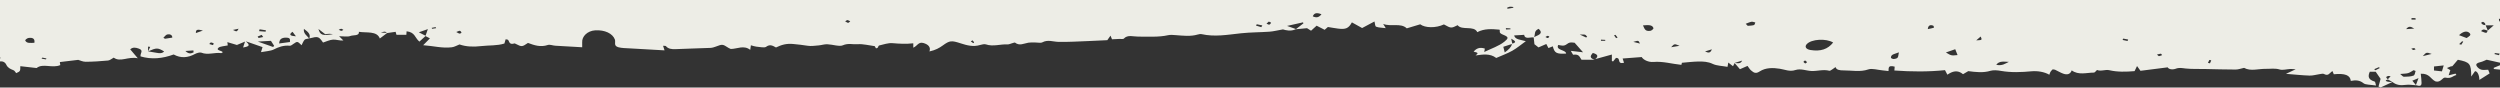 <?xml version="1.0" encoding="UTF-8"?> <svg xmlns="http://www.w3.org/2000/svg" xmlns:xlink="http://www.w3.org/1999/xlink" width="1400px" height="49px" viewBox="0 0 1400 49"><rect x="0" y="0" width="1400" height="49" fill="#333333" stroke="none"/> <!-- Generator: Sketch 57.1 (83088) - https://sketch.com --> <title>Fill 1</title> <desc>Created with Sketch.</desc> <g id="Page-1" stroke="none" stroke-width="1" fill="none" fill-rule="evenodd"> <g id="Index-Desktop" transform="translate(0, -2271)" fill="#EDEDE6"> <path d="M1405.683,2294.79 C1405.781,2294.997 1405.376,2295.315 1404.926,2295.985 C1404.324,2295.292 1403.892,2294.949 1403.758,2294.559 C1403.708,2294.414 1404.357,2294.158 1404.685,2293.953 C1405.036,2294.227 1405.533,2294.472 1405.683,2294.79 Z M1396.814,2289.748 L1399.399,2289.088 L1399.832,2289.974 C1398.991,2290.09 1398.153,2290.233 1397.306,2290.293 C1397.171,2290.302 1396.979,2289.94 1396.814,2289.748 Z M1391.975,2305.808 C1392.366,2304.84 1392.761,2303.876 1393.158,2302.913 C1394.05,2303.688 1394.955,2304.474 1396.491,2305.808 L1391.975,2305.808 Z M1390.528,2307.762 C1390.367,2307.828 1389.401,2307.321 1389.449,2307.215 C1389.624,2306.838 1389.994,2306.445 1390.45,2306.201 C1390.785,2306.023 1391.304,2306.005 1391.771,2305.942 C1391.771,2306.258 1391.824,2306.591 1391.655,2306.857 C1391.426,2307.214 1391.006,2307.568 1390.528,2307.762 Z M1389.433,2302.544 C1392.517,2301.279 1392.542,2301.273 1393.09,2302.833 C1391.807,2303.276 1390.463,2304.107 1389.433,2302.544 Z M1377.056,2300.309 C1378.683,2299.691 1379.893,2299.234 1381.305,2298.7 C1382.622,2299.638 1384.406,2300.366 1382.693,2301.729 C1381.293,2302.846 1379.201,2302.343 1377.056,2300.309 Z M1378.297,2294.953 C1378.668,2295.522 1379.042,2296.09 1379.415,2296.657 L1378.794,2296.905 C1378.24,2296.373 1377.688,2295.839 1377.135,2295.305 L1378.297,2294.953 Z M1363.034,2280.532 C1364.386,2280.379 1365.704,2280.232 1367.484,2280.033 C1367.733,2280.862 1368.027,2281.852 1368.481,2283.368 C1365.973,2283.095 1364.579,2282.944 1363.034,2282.775 L1363.034,2280.532 Z M1361.737,2289.798 C1358.768,2290.815 1358.768,2290.815 1356.771,2288.567 C1358.895,2289.094 1360.326,2289.448 1361.737,2289.798 Z M1352.905,2272.376 C1353.31,2273.447 1353.721,2274.526 1354.378,2276.259 C1352.621,2275.532 1351.818,2275.199 1350.904,2274.822 C1351.647,2273.911 1352.273,2273.143 1352.905,2272.376 Z M1353.881,2286.013 C1353.467,2286.192 1352.917,2286.377 1352.119,2286.637 C1352.706,2286.429 1353.292,2286.222 1353.881,2286.013 Z M1350.451,2309.872 C1350.445,2309.593 1350.435,2309.311 1350.426,2309.031 L1352.766,2309.031 C1352.724,2309.311 1352.732,2309.825 1352.636,2309.834 C1351.918,2309.904 1351.183,2309.872 1350.451,2309.872 Z M1351.983,2303.97 C1349.937,2305.33 1348.754,2305.425 1347.463,2303.689 C1348.666,2303.764 1349.87,2303.838 1351.983,2303.97 Z M1351.906,2293.065 C1351.516,2293.123 1351.034,2292.893 1350.302,2292.719 C1350.846,2292.374 1351.156,2292.021 1351.513,2291.996 C1351.901,2291.971 1352.333,2292.254 1352.746,2292.401 C1352.47,2292.635 1352.241,2293.015 1351.906,2293.065 Z M1351.558,2277.661 C1352.394,2277.973 1352.374,2279.352 1352.739,2280.249 C1352.367,2280.401 1351.993,2280.552 1351.621,2280.703 C1350.614,2280.143 1349.716,2279.419 1348.573,2279.067 C1347.483,2278.73 1346.137,2278.779 1344.1,2278.58 C1345.067,2277.815 1345.63,2277.004 1346.167,2277.012 C1347.997,2277.038 1350.03,2277.089 1351.558,2277.661 Z M1337.229,2274.228 C1337.973,2274.051 1338.849,2274.14 1339.687,2274.143 C1338.889,2274.587 1338.087,2275.03 1337.286,2275.475 C1335.582,2275.096 1335.71,2274.59 1337.229,2274.228 Z M1337.178,2275.607 C1337.697,2276.171 1338.218,2276.735 1338.743,2277.299 C1338.26,2277.349 1337.682,2277.544 1337.309,2277.429 C1335.454,2276.861 1336.632,2276.225 1337.178,2275.607 Z M1329.529,2281.253 C1329.778,2281.055 1330.025,2280.858 1330.274,2280.66 C1331.079,2281.076 1331.882,2281.492 1332.685,2281.909 C1332.524,2282.069 1332.363,2282.227 1332.202,2282.386 C1331.311,2282.009 1330.42,2281.631 1329.529,2281.253 Z M1236.443,2284.797 C1236.819,2284.711 1237.196,2284.625 1237.572,2284.539 C1237.82,2285.094 1238.065,2285.649 1238.314,2286.203 C1237.964,2286.284 1237.616,2286.364 1237.266,2286.443 C1236.992,2285.894 1236.718,2285.345 1236.443,2284.797 Z M1207.884,2289.428 C1208.453,2288.983 1208.821,2288.524 1209.045,2288.555 C1209.659,2288.64 1210.211,2288.93 1210.789,2289.14 C1210.537,2289.418 1210.266,2289.934 1210.036,2289.925 C1209.412,2289.906 1208.803,2289.661 1207.884,2289.428 Z M1188.642,2297.631 C1189.562,2297.433 1190.482,2297.233 1191.402,2297.036 C1191.529,2297.312 1191.657,2297.584 1191.787,2297.86 C1190.856,2298.036 1189.925,2298.214 1188.994,2298.391 C1188.878,2298.138 1188.759,2297.884 1188.642,2297.631 Z M1124.969,2285.358 C1122.485,2285.387 1119.632,2286.134 1117.896,2283.715 C1121.253,2282.965 1122.977,2284.425 1124.969,2285.358 Z M1106.685,2297.396 C1110.055,2297.55 1110.055,2297.55 1109.181,2299.549 C1108.418,2298.89 1107.84,2298.395 1106.685,2297.396 Z M1089.701,2290.621 C1092.709,2288.804 1092.709,2288.804 1096.233,2289.16 C1095.836,2290.16 1095.453,2291.122 1094.93,2292.438 C1092.964,2291.756 1091.604,2291.282 1089.701,2290.621 Z M1079.572,2303.705 C1080.703,2303.94 1081.864,2304.132 1082.936,2304.459 C1083.069,2304.5 1082.933,2305.508 1082.578,2305.641 C1080.834,2306.296 1079.761,2305.723 1079.572,2303.705 Z M1058.938,2287.65 C1058.981,2287.361 1060.025,2286.904 1060.559,2286.939 C1061.311,2286.987 1062.338,2287.304 1062.653,2287.716 C1063.109,2288.318 1063.036,2289.109 1063.377,2290.681 C1061.447,2289.963 1060.375,2289.734 1059.68,2289.249 C1059.151,2288.882 1058.864,2288.175 1058.938,2287.65 Z M1013.853,2291.996 C1019.547,2291.082 1023.573,2292.41 1026.562,2296.188 C1022.558,2298.598 1014.463,2298.121 1011.812,2295.32 C1010.435,2293.866 1011.334,2292.402 1013.853,2291.996 Z M1010.946,2284.426 C1011.369,2284.746 1012.011,2285.072 1011.936,2285.202 C1011.722,2285.567 1011.211,2285.849 1010.818,2286.163 C1010.516,2285.899 1009.967,2285.628 1009.977,2285.37 C1009.987,2285.087 1010.518,2284.814 1010.946,2284.426 Z M977.607,2306.685 C977.983,2306.298 978.36,2305.912 978.737,2305.525 C979.906,2305.649 981.166,2305.637 982.201,2305.959 C982.684,2306.11 982.73,2306.912 982.974,2307.418 C982.256,2307.566 981.438,2307.94 980.832,2307.817 C979.694,2307.59 978.674,2307.079 977.607,2306.685 Z M975.583,2286.069 C974.041,2285.578 972.752,2285.166 971.431,2284.768 C973.081,2284.551 974.836,2284.159 975.583,2286.069 Z M958.644,2292.389 C956.995,2291.872 956.149,2291.609 954.818,2291.192 C956.896,2290.183 957.848,2290.333 958.644,2292.389 Z M940.564,2294.344 C937.629,2295.557 937.629,2295.557 935.846,2293.55 C937.666,2293.856 939.114,2294.101 940.564,2294.344 Z M924.164,2302.725 C924.912,2302.827 926.07,2303.853 925.926,2304.284 C925.284,2306.211 923.054,2306.007 920.062,2305.785 C920.965,2304.005 921.083,2302.306 924.164,2302.725 Z M918.372,2295.597 C917.547,2297.429 917.547,2297.429 914.668,2296.543 C916.384,2296.105 917.262,2295.88 918.372,2295.597 Z M903.864,2300.224 L904.999,2298.65 C905.286,2298.753 905.575,2298.855 905.863,2298.958 C905.462,2299.471 905.062,2299.984 904.662,2300.498 C904.397,2300.406 904.131,2300.315 903.864,2300.224 Z M896.551,2297.801 C896.537,2297.583 896.526,2297.366 896.514,2297.147 L898.92,2297.147 C898.93,2297.324 898.941,2297.498 898.953,2297.674 L896.551,2297.801 Z M884.639,2300.675 C886.466,2299.817 887.336,2299.407 888.203,2299 L888.831,2299.388 C888.454,2299.784 888.197,2300.304 887.667,2300.539 C887.213,2300.741 886.45,2300.618 884.639,2300.675 Z M865.45,2299.287 C865.994,2299.008 866.425,2298.641 866.678,2298.692 C867.076,2298.769 867.489,2299.102 867.613,2299.385 C867.668,2299.509 867.024,2299.943 866.716,2299.934 C866.351,2299.925 866.002,2299.591 865.45,2299.287 Z M859.065,2299.22 C859.872,2299.588 860.71,2299.929 861.466,2300.341 C863.363,2301.368 863.137,2302.481 861.685,2303.864 C858.808,2302.691 859.897,2300.692 859.065,2299.22 Z M846.871,2295.567 C849.565,2296.346 848.49,2297.086 846.292,2298.333 C846.555,2297.069 846.715,2296.305 846.871,2295.567 Z M843.942,2315.638 C844.043,2315.461 844.143,2315.284 844.244,2315.105 C845.301,2315.285 846.356,2315.464 847.415,2315.643 C847.431,2315.792 847.448,2315.939 847.463,2316.087 C846.793,2316.145 846.097,2316.302 845.459,2316.232 C844.921,2316.172 844.445,2315.846 843.942,2315.638 Z M843.35,2303.476 C844.181,2303.513 845.011,2303.55 845.842,2303.585 C845.847,2303.755 845.852,2303.925 845.857,2304.095 C844.999,2304.15 844.14,2304.206 843.282,2304.261 L843.35,2303.476 Z M842.643,2290.648 C844.933,2292.241 846.305,2293.608 846.693,2295.366 C845.173,2294.872 843.644,2294.376 841.852,2293.797 C842.079,2292.893 842.3,2292.02 842.643,2290.648 Z M740.03,2312.017 C737.207,2313.122 735.888,2312.667 735.157,2310.845 C737.362,2309.828 738.666,2310.332 740.03,2312.017 Z M720.75,2305.48 C722.876,2304.734 724.327,2304.226 725.771,2303.716 C727.158,2304.79 728.547,2305.864 729.932,2306.938 C729.849,2307.122 729.764,2307.307 729.678,2307.491 C727.068,2306.904 724.457,2306.315 720.75,2305.48 Z M709.236,2306.76 C709.762,2306.555 710.445,2306.102 710.78,2306.202 C711.276,2306.35 711.602,2306.866 711.822,2307.271 C711.869,2307.354 711.132,2307.636 710.551,2307.932 C710.039,2307.474 709.636,2307.118 709.236,2306.76 Z M703.359,2305.663 C704.349,2305.368 705.34,2305.075 706.332,2304.782 C706.523,2305.108 706.714,2305.434 706.906,2305.759 C705.866,2305.979 704.826,2306.198 703.785,2306.42 C703.643,2306.168 703.5,2305.914 703.359,2305.663 Z M543.642,2296.795 L545.039,2295.837 C545.21,2295.994 545.57,2296.204 545.514,2296.297 C545.282,2296.675 544.922,2297.018 544.565,2297.421 C544.087,2297.098 543.863,2296.947 543.642,2296.795 Z M473.28,2308.072 C473.971,2307.696 474.444,2307.241 474.944,2307.229 C475.324,2307.217 475.737,2307.766 476.135,2308.066 C475.632,2308.308 475.169,2308.643 474.612,2308.749 C474.351,2308.799 473.91,2308.408 473.28,2308.072 Z M255.494,2302.078 C256.418,2301.607 256.845,2301.249 257.356,2301.181 C257.674,2301.137 258.479,2301.582 258.436,2301.718 C258.32,2302.104 257.985,2302.615 257.53,2302.746 C257.185,2302.846 256.526,2302.438 255.494,2302.078 Z M241.76,2304.409 C241.828,2304.233 241.896,2304.056 241.964,2303.88 C242.721,2303.992 243.475,2304.105 244.23,2304.217 C244.129,2304.43 243.965,2304.831 243.933,2304.826 C243.2,2304.714 242.482,2304.557 241.76,2304.409 Z M238.304,2299.973 C238.641,2300.937 238.991,2301.934 239.608,2303.702 C237.396,2302.918 236.323,2302.538 234.554,2301.911 C236.197,2301.065 237.262,2300.518 238.304,2299.973 Z M216.614,2301.592 C215.633,2302.49 215.53,2302.471 213.264,2301.741 C214.804,2301.672 215.733,2301.631 216.614,2301.592 Z M189.676,2303.33 C190.339,2303.051 190.759,2302.741 191.187,2302.736 C191.549,2302.731 191.921,2303.079 192.287,2303.27 C191.901,2303.486 191.539,2303.839 191.121,2303.874 C190.744,2303.903 190.306,2303.584 189.676,2303.33 Z M182.102,2300.857 C180.92,2301.768 179.963,2302.507 178.329,2303.771 C179.278,2300.324 180.577,2299.916 186.445,2300.858 C185.777,2300.934 185.105,2301.082 184.44,2301.07 C183.565,2301.055 182.697,2300.914 182.102,2300.857 Z M165.728,2299.67 C165.14,2300.443 164.555,2301.217 163.803,2302.21 C161.153,2300.31 163.191,2299.843 165.728,2299.67 Z M156.335,2295.655 C158.558,2295.955 160.395,2296.202 162.366,2296.469 C162.318,2297.575 162.94,2298.84 160.403,2298.912 C157.437,2298.996 156.443,2297.838 156.335,2295.655 Z M144.359,2296.723 C147.759,2295.524 150.347,2294.611 152.934,2293.698 C153.133,2293.907 153.329,2294.115 153.525,2294.323 C152.926,2295.26 152.327,2296.196 151.728,2297.134 C149.592,2297.014 147.465,2296.896 144.359,2296.723 Z M144.809,2298.73 C145.67,2298.908 146.531,2299.086 147.394,2299.265 C147.105,2299.667 146.818,2300.068 146.531,2300.47 C145.778,2300.157 145.023,2299.843 144.27,2299.53 C144.451,2299.262 144.63,2298.996 144.809,2298.73 Z M145.091,2302.553 C146.302,2302.455 147.515,2302.358 148.726,2302.26 C148.786,2302.522 148.844,2302.782 148.904,2303.044 C147.729,2303.223 146.553,2303.402 145.378,2303.581 L145.091,2302.553 Z M133.63,2303.926 C132.166,2303.608 131.375,2303.435 130.459,2303.235 C132.601,2302.14 132.601,2302.14 133.63,2303.926 Z M118.113,2296.247 C117.946,2296.273 117.612,2295.782 117.174,2295.348 C118.037,2295.096 118.634,2294.92 119.232,2294.746 C119.396,2295.062 119.831,2295.529 119.67,2295.666 C119.316,2295.963 118.682,2296.162 118.113,2296.247 Z M113.632,2302.88 C110.405,2303.784 109.585,2303.387 109.705,2301.491 C110.957,2301.934 111.81,2302.236 113.632,2302.88 Z M103.826,2291.46 C105.701,2289.585 107.055,2290.038 108.417,2290.668 C108.379,2291.036 108.339,2291.403 108.301,2291.769 C107,2291.68 105.701,2291.589 103.826,2291.46 Z M91.481,2298.832 C91.791,2298.653 92.098,2298.478 92.406,2298.299 C93.772,2298.512 95.136,2298.726 96.48,2298.934 C96.556,2300.414 95.209,2301.006 93.77,2300.739 C92.823,2300.562 92.232,2299.498 91.481,2298.832 Z M87.61,2290.44 C89.267,2290.13 90.822,2289.993 91.907,2291.186 C88.346,2293.333 87.726,2293.336 82.934,2291.235 C84.494,2290.97 86.062,2290.729 87.61,2290.44 Z M82.918,2291.238 C83.323,2292.074 83.722,2292.911 84.124,2293.746 C83.722,2293.799 83.321,2293.854 82.918,2293.907 L82.918,2291.238 Z M23.275,2287.162 C24.102,2287.021 24.932,2286.879 25.762,2286.738 C25.838,2286.919 25.913,2287.099 25.989,2287.28 C25.244,2287.444 24.506,2287.631 23.744,2287.743 C23.653,2287.756 23.434,2287.366 23.275,2287.162 Z M14.141,2297.313 C14.934,2295.589 17.02,2295.969 19.254,2296.041 C19.639,2298.301 18.382,2299.08 15.951,2298.737 C15.196,2298.629 13.987,2297.647 14.141,2297.313 Z M1396.532,2281.35 C1396.521,2281.573 1396.508,2281.797 1396.496,2282.02 C1398.077,2282.671 1399.655,2283.323 1402.238,2284.391 C1398.284,2285.274 1395.341,2285.931 1392.532,2286.559 C1391.246,2286.044 1390.228,2285.47 1389.058,2285.209 C1387.445,2284.849 1386.269,2284.268 1386.884,2283.117 C1387.319,2282.297 1388.298,2281.381 1389.396,2281.021 C1390.49,2280.663 1392.033,2280.943 1393.38,2280.943 C1393.727,2280.067 1394.042,2279.276 1394.198,2278.885 C1392.041,2277.52 1390.38,2276.472 1388.427,2275.239 C1388.462,2278.029 1387.231,2280.241 1386.005,2280.122 C1385.473,2279.37 1384.948,2278.633 1383.89,2277.138 C1383.86,2284.374 1383.15,2285.187 1376.392,2286.531 C1375.388,2285.353 1374.363,2284.153 1373.337,2282.951 C1373.021,2282.907 1372.68,2282.891 1372.407,2282.79 C1371.675,2282.521 1370.981,2282.206 1370.271,2281.91 C1370.905,2281.508 1371.539,2281.106 1372.174,2280.704 C1372.241,2280.72 1372.31,2280.736 1372.378,2280.752 C1372.359,2280.706 1372.335,2280.661 1372.314,2280.616 L1372.159,2280.702 C1371.881,2279.824 1371.6,2278.947 1371.242,2277.827 C1372.954,2278.245 1374.028,2278.509 1375.103,2278.773 C1375.264,2278.508 1375.423,2278.245 1375.584,2277.981 C1373.556,2277.55 1372.825,2275.82 1369.434,2276.53 C1367.779,2276.877 1366.996,2273.638 1363.95,2274.383 C1361.075,2275.696 1360.643,2278.942 1355.629,2278.709 C1355.794,2276.908 1356.057,2275.251 1356.066,2273.594 C1356.076,2271.898 1355.178,2271.571 1352.965,2272.303 C1352.98,2272.284 1352.995,2272.266 1353.01,2272.248 C1351.093,2272.342 1349.071,2272.746 1347.262,2272.476 C1344.161,2272.017 1341.779,2272.449 1339.794,2274.084 L1339.779,2274.092 C1337.563,2273.065 1335.338,2272.033 1333.115,2271 L1331.963,2271.537 C1332.307,2272.799 1332.652,2274.063 1333.135,2275.835 C1332.496,2276.762 1331.441,2278.299 1330.382,2279.839 L1327.09,2279.839 C1326.02,2277.447 1325.975,2275.443 1329.796,2274.322 C1330.228,2274.195 1330.18,2273.309 1330.571,2272.111 C1327.698,2272.579 1324.693,2272.454 1323.56,2273.386 C1321.409,2275.155 1319.163,2275.206 1316.442,2274.693 C1316.142,2277.926 1313.13,2279.039 1306.92,2278.415 C1306.708,2278.927 1306.497,2279.437 1306.182,2280.202 C1304.476,2279.193 1304.02,2277.123 1301.302,2278.621 C1300.869,2278.861 1299.771,2278.595 1299.001,2278.485 C1297.103,2278.218 1295.196,2277.606 1293.333,2277.669 C1289.101,2277.813 1284.891,2278.277 1280.15,2278.652 C1281.943,2279.494 1283.247,2280.108 1285.597,2281.213 C1283.645,2281.314 1283.046,2281.401 1282.462,2281.367 C1280.51,2281.253 1278.228,2280.594 1276.687,2281.07 C1273.973,2281.905 1271.487,2281.394 1268.872,2281.445 C1264.719,2281.524 1260.343,2279.943 1256.681,2282.001 C1254.969,2281.642 1253.464,2281.055 1251.961,2281.055 C1246.198,2281.055 1240.436,2281.247 1234.672,2281.362 C1231.069,2281.432 1227.415,2281.271 1223.884,2281.646 C1221.925,2281.855 1220.414,2282.277 1218.371,2281.505 C1216.666,2280.862 1214.457,2281.15 1213.9,2282.29 C1208.58,2281.615 1203.646,2280.985 1198.665,2280.351 C1198.12,2281.104 1197.61,2281.808 1196.739,2283.012 C1196.124,2281.738 1195.768,2281.003 1195.364,2280.166 C1190.506,2279.767 1185.814,2279.603 1181.098,2280.711 C1179.003,2281.202 1176.609,2279.865 1174.321,2280.813 C1174.234,2280.848 1173.199,2279.355 1172.593,2279.351 C1168.419,2279.318 1163.958,2277.781 1160.158,2280.599 C1159.39,2278.436 1157.676,2277.918 1155.332,2278.782 C1153.731,2279.372 1152.357,2280.246 1150.835,2280.944 C1150.47,2281.111 1149.92,2281.091 1149.457,2281.155 C1148.994,2280.629 1148.546,2280.23 1148.274,2279.78 C1147.987,2279.307 1147.869,2278.786 1147.625,2278.156 C1144.738,2279.832 1140.814,2280.371 1137.65,2280.079 C1131.954,2279.556 1126.247,2279.301 1120.538,2280.3 C1118.688,2280.626 1116.35,2280.862 1114.734,2280.371 C1110.49,2279.082 1106.403,2279.644 1102.217,2280.168 C1101.32,2279.639 1100.424,2279.112 1099.3,2278.453 C1096.209,2281.063 1093.304,2280.078 1090.53,2278.176 C1089.993,2279.198 1089.636,2279.871 1089.191,2280.72 C1079.761,2279.742 1070.367,2279.849 1060.856,2280.522 C1060.923,2281.381 1060.972,2282.052 1061.019,2282.681 C1057.012,2283.728 1057.762,2281.672 1057.565,2280.212 C1056.262,2280.362 1055.223,2280.502 1054.178,2280.598 C1051.529,2280.841 1048.31,2281.827 1046.332,2281.146 C1041.607,2279.523 1037.089,2280.605 1032.48,2280.575 C1030.159,2280.559 1028.315,2280.862 1027.917,2282.448 C1026.608,2281.631 1025.08,2280.204 1024.458,2280.37 C1021,2281.288 1017.728,2280.094 1014.354,2280.25 C1011.352,2280.391 1008.442,2281.771 1005.363,2280.765 C1002.194,2279.729 999.605,2281.046 996.715,2281.5 C992.796,2282.117 988.781,2282.172 985.418,2280.001 C983.473,2278.745 982.37,2278.953 980.502,2280.656 C979.77,2281.321 979.337,2282.136 978.606,2283.095 C977.058,2282.42 975.76,2281.855 974.358,2281.244 C973.344,2282.429 972.369,2283.568 971.393,2284.707 C971.101,2284.171 970.834,2283.622 970.491,2282.911 C969.538,2283.656 968.802,2284.23 967.853,2284.97 C967.688,2284.091 967.585,2283.535 967.406,2282.572 C964.425,2283.112 961.307,2283.167 959.188,2284.188 C956.481,2285.495 953.745,2285.609 950.865,2285.543 C947.891,2285.477 944.931,2285.099 941.885,2284.85 C941.784,2284.481 941.638,2283.943 941.568,2283.686 C936.194,2284.228 931.303,2285.745 925.888,2285.307 C923.235,2285.093 920.354,2286.389 919.344,2288.052 C915.773,2287.779 912.316,2287.517 908.674,2287.238 C908.976,2286.3 909.216,2285.544 909.447,2284.83 C905.108,2283.929 908.077,2287.655 904.934,2287.57 C904.441,2286.962 903.886,2286.277 903.331,2285.591 C903.103,2285.674 902.872,2285.756 902.641,2285.838 L902.641,2289.46 C899.242,2288.522 896.29,2287.707 893.338,2286.893 C895.13,2288.378 894.984,2289.545 891.968,2290.351 C890.593,2288.794 889.911,2287.43 893.116,2286.535 L885.642,2286.535 C884.61,2287.878 884.5,2289.896 881.003,2289.349 C880.845,2289.324 880.291,2290.481 879.654,2291.527 C882.682,2291.169 884.683,2290.933 886.514,2290.716 C884.885,2292.559 883.388,2294.252 881.779,2296.071 C879.188,2296.336 879.042,2296.431 877.165,2295.099 C875.654,2294.026 874.198,2294.538 872.627,2294.834 C870.935,2291.782 876.981,2292.185 877.029,2289.997 C871.63,2289.684 870.533,2290.279 869.569,2294.065 C868.773,2293.746 867.985,2293.431 867.132,2293.09 C866.656,2293.994 866.303,2294.664 865.934,2295.364 C864.35,2294.672 862.92,2294.048 861.549,2293.452 C860.681,2294.14 859.96,2294.714 859.24,2295.284 C859.185,2295.297 859.137,2295.298 859.084,2295.31 C859.107,2295.325 859.128,2295.34 859.148,2295.353 C859.165,2295.345 859.281,2295.277 859.281,2295.277 C859.143,2296.529 859.007,2297.784 858.87,2299.037 C856.975,2299.309 854.003,2297.76 853.496,2300.501 C853.496,2300.501 852.633,2300.433 852.17,2300.406 C850.735,2300.323 849.296,2300.246 847.926,2300.17 C848.402,2297.746 851.808,2297.746 854.469,2296.94 C851.745,2294.983 849.563,2293.094 846.907,2291.596 C844.199,2290.069 841.027,2288.926 837.886,2287.538 C834.361,2290.25 830.311,2289.459 826.314,2288.949 C827.986,2290.243 827.86,2290.472 825.232,2291.084 C826.646,2292.779 828.476,2293.776 831.517,2292.8 C831.414,2292.217 831.319,2291.68 831.18,2290.888 C835.3,2292.9 839.419,2294.21 842.462,2296.662 C844.75,2298.505 845.049,2299.247 841.875,2300.501 C840.431,2301.072 839.587,2301.613 839.929,2302.769 L839.871,2302.722 L839.857,2302.722 C839.862,2302.725 839.866,2302.727 839.871,2302.73 C839.836,2302.962 839.834,2303.379 839.756,2303.386 C835.545,2303.761 831.323,2304.122 827.271,2301.993 C825.481,2305.913 818.688,2302.761 816.273,2305.895 C812.631,2304.094 812.631,2304.094 808.599,2306.327 C804.048,2304.183 798.068,2304.321 795.327,2306.392 C792.794,2305.63 790.413,2304.916 787.785,2304.125 C784.44,2307.383 778.807,2304.854 774.573,2306.618 C774.945,2305.999 775.32,2305.379 776.01,2304.232 C773.909,2304.508 772.049,2304.492 770.669,2305.039 C769.957,2305.322 770.098,2306.606 769.695,2307.974 C767.276,2306.687 765.141,2305.552 762.786,2304.301 C761.172,2305.196 759.166,2306.306 757.056,2307.474 C755.247,2304.152 753.643,2303.438 749.376,2303.975 C747.363,2304.226 745.384,2304.601 743.622,2304.884 C742.868,2304.228 742.337,2303.765 741.808,2303.304 C740.237,2304.11 738.888,2304.802 737.307,2305.613 C736.111,2304.535 735.185,2303.7 734.184,2302.798 C733.124,2303.469 732.117,2304.107 731.941,2304.217 C729.152,2303.95 727.393,2303.782 725.638,2303.613 L725.714,2303.675 C722.832,2302.268 720.007,2303.069 718.461,2303.542 C715.179,2302.965 713.103,2302.412 710.966,2302.26 C705.649,2301.885 700.25,2301.928 694.984,2301.367 C687.612,2300.583 680.348,2299.205 672.87,2300.883 C672.257,2301.021 671.387,2300.859 670.743,2300.67 C666.688,2299.473 662.564,2300.011 658.428,2300.324 C657.019,2300.433 655.461,2300.585 654.172,2300.298 C648.677,2299.071 643.074,2299.557 637.484,2299.49 C634.743,2299.455 631.43,2300.756 629.271,2298.316 C629.024,2298.037 627.645,2298.233 626.792,2298.197 C625.42,2298.137 624.05,2298.068 622.721,2298.004 C622.504,2298.532 622.293,2299.048 621.885,2300.036 C620.944,2298.704 620.357,2297.877 620.094,2297.506 C616.117,2297.317 612.846,2297.13 609.565,2297.01 C603.974,2296.808 598.373,2296.44 592.791,2296.551 C589.727,2296.612 586.797,2297.959 583.683,2296.279 C582.802,2295.803 580.882,2296.243 579.437,2296.228 C578.232,2296.217 576.98,2296.287 575.833,2296.088 C573.33,2295.655 570.882,2294.153 568.387,2296.156 C568.239,2296.273 567.231,2295.902 566.632,2295.743 C565.849,2295.535 565.047,2295.094 564.301,2295.137 C560.241,2295.369 556.204,2293.753 552.088,2295.146 C551.294,2295.413 549.883,2295.13 548.94,2294.832 C545.018,2293.598 541.434,2294.617 538.061,2295.705 C532.82,2297.395 531.904,2297.412 527.92,2294.514 C525.997,2293.116 523.88,2291.94 520.494,2291.189 C521.41,2293.701 519.651,2295.171 517.164,2295.901 C514.287,2296.745 513.705,2294.222 511.443,2293.298 L511.443,2295.747 C507.352,2295.287 503.602,2295.499 499.781,2295.831 C497.41,2296.037 494.79,2295.097 492.346,2294.54 C491.905,2294.439 491.829,2293.675 491.484,2293.256 C491.354,2293.1 490.936,2293.053 490.55,2292.923 C490.241,2293.476 489.937,2294.02 489.861,2294.155 C486.423,2294.595 483.249,2295.486 480.278,2295.242 C477.617,2295.021 474.96,2295.962 471.972,2294.624 C470.084,2293.777 466.223,2295.114 463.227,2295.223 C461.664,2295.279 460.074,2294.71 458.47,2294.577 C456.383,2294.405 454.143,2294.046 452.2,2294.386 C449.595,2294.841 447.015,2295.061 444.44,2295.341 C440.36,2295.786 437.583,2294.872 434.553,2293.412 C432.743,2294.377 431.245,2295.451 428.945,2293.741 C428.156,2293.151 425.413,2293.704 423.59,2293.87 C422.622,2293.957 421.708,2294.328 420.499,2294.642 C420.361,2293.691 420.268,2293.035 420.13,2292.084 C416.532,2294.878 412.895,2292.63 409.288,2292.574 C408.87,2292.763 408.362,2292.93 407.972,2293.18 C404.599,2295.346 404.622,2295.331 400.843,2293.906 C399.928,2293.561 398.885,2293.223 397.873,2293.181 C391.38,2292.913 384.875,2292.785 378.386,2292.483 C375.979,2292.372 374.14,2292.677 372.899,2294.187 C372.755,2294.363 371.992,2294.303 371.311,2294.373 C371.57,2293.572 371.774,2292.939 372.143,2291.8 C365.32,2292.185 358.987,2292.523 352.663,2292.909 C350.519,2293.041 348.233,2293.022 346.291,2293.548 C343.429,2294.326 344.874,2296.38 344.342,2297.849 C343.112,2301.243 338.666,2303.359 333.264,2303.007 C329.031,2302.73 325.766,2299.66 326.022,2296.223 C326.08,2295.431 326.03,2294.634 326.03,2293.533 C320.643,2293.839 315.813,2294.093 310.99,2294.399 C309.583,2294.489 307.88,2295.169 306.857,2294.826 C302.611,2293.397 299.123,2294.69 295.662,2295.96 C292.273,2293.681 292.273,2293.682 288.613,2295.524 C288.473,2295.594 288.261,2295.72 288.165,2295.69 C284.999,2294.757 285.381,2296.768 284.465,2297.724 C284.324,2297.869 283.843,2297.862 283.152,2297.995 C282.922,2297.192 282.694,2296.405 282.472,2295.628 C278.384,2294.325 273.931,2294.696 269.73,2294.212 C265.076,2293.673 261.111,2293.799 257.318,2295.113 C255.781,2294.523 254.494,2293.712 253.035,2293.529 C247.708,2292.855 242.712,2294.284 236.978,2294.685 C238.428,2296.156 239.5,2297.242 240.746,2298.506 C239.892,2298.958 239.085,2299.382 238.281,2299.807 C237.162,2298.79 236.052,2297.778 234.858,2296.69 C232.308,2298.782 232.495,2301.949 227.695,2302.479 C227.634,2301.647 227.592,2301.072 227.553,2300.51 C225.693,2300.513 223.833,2300.513 222.024,2300.513 C221.832,2301.181 221.676,2301.72 221.541,2302.186 C219.761,2301.925 218.25,2301.705 216.74,2301.483 C215.396,2300.469 214.052,2299.455 212.706,2298.44 C211.057,2302.786 205.391,2301.483 200.97,2302.186 C201.29,2299.728 197.855,2300.502 196.208,2299.851 C194.68,2299.248 192.233,2299.723 189.895,2299.723 C190.855,2298.761 191.577,2298.04 192.296,2297.318 C190.023,2297.168 188.202,2297.94 186.517,2297.82 C184.579,2297.682 182.762,2296.754 180.897,2296.17 C178.45,2299.68 178.186,2299.755 173.186,2298.482 C174.062,2300.495 172.884,2301.972 170.194,2303.829 C169.736,2301.172 172.012,2299.98 173.109,2298.488 C172.258,2298.266 171.02,2298.207 170.632,2297.786 C169.841,2296.923 169.506,2295.865 168.868,2294.675 C166.521,2296.968 166.532,2296.958 164.264,2295.373 C163.698,2294.976 162.919,2294.334 162.355,2294.386 C158.736,2294.727 156.065,2293.69 153.247,2292.273 C151.52,2291.404 148.927,2291.335 146.158,2290.798 C146.623,2292.304 146.893,2293.182 147.027,2293.619 C143.558,2294.825 140.593,2295.854 137.628,2296.885 C140.107,2294.667 139.858,2294.047 136.132,2293.408 C136.493,2294.509 136.852,2295.612 137.213,2296.714 C135.702,2296.084 134.192,2295.455 132.681,2294.826 C132.681,2294.826 132.727,2294.809 132.77,2294.791 C132.815,2294.774 132.858,2294.757 132.858,2294.757 C132.83,2294.732 132.798,2294.707 132.77,2294.684 C132.749,2294.73 132.711,2294.757 132.694,2294.806 C131.066,2295.293 129.424,2295.783 127.323,2296.411 C127.468,2295.226 127.534,2294.68 127.547,2294.568 C125.626,2294.127 123.275,2294.078 122.361,2293.272 C120.653,2291.763 124.174,2291.724 124.771,2290.767 C124.421,2290.549 124.108,2290.222 123.909,2290.251 C120.225,2290.808 116.456,2288.995 112.714,2290.518 C112.001,2290.809 110.163,2290.309 109.27,2289.816 C105.228,2287.581 101.178,2287.304 97.259,2289.495 C90.951,2287.182 84.9,2286.605 78.722,2288.409 C78.347,2290.148 80.696,2291.721 77.74,2292.778 C75.987,2293.404 74.411,2293.719 72.925,2292.367 C74.142,2290.935 75.335,2289.53 77.172,2287.37 C71.642,2288.512 67.446,2284.974 63.688,2287.725 C62.434,2287.062 61.541,2286.201 60.496,2286.104 C56.351,2285.719 52.164,2285.432 47.988,2285.406 C46.413,2285.396 44.829,2286.195 43.795,2286.476 C40.15,2286.04 36.808,2285.638 33.498,2285.242 C33.636,2284.37 33.722,2283.819 33.765,2283.552 C29.259,2281.592 24.005,2284.744 20.514,2281.904 C17.313,2282.267 14.393,2282.597 11.38,2282.938 C11.372,2280.083 11.372,2280.083 9.059,2279.053 C8.556,2279.615 8.248,2280.413 7.514,2280.693 C5.61,2281.42 4.325,2282.09 3.524,2283.758 C2.824,2285.216 1.58,2285.79 0,2285.612 L0,2287.244 C0.138,2287.356 0.274,2287.467 0.41,2287.577 C0.275,2287.632 0.138,2287.705 0,2287.775 L0,2320 L22.735,2320 L1350.262,2320 L1407,2320 L1407,2311.988 C1405.182,2312.281 1403.936,2311.301 1401.956,2308.656 C1400.974,2309.011 1400.314,2309.25 1399.416,2309.573 C1399.212,2306.218 1402.844,2308.105 1403.949,2307.571 C1405.06,2306.676 1406.036,2305.89 1407,2305.116 L1407,2299.845 C1406.404,2299.773 1405.799,2299.655 1405.183,2299.508 C1406,2298.18 1406.467,2297.462 1407,2297.18 L1407,2289.825 C1406.723,2290.065 1406.363,2290.297 1405.789,2290.501 C1405.357,2290.655 1404.395,2290.112 1404.023,2289.999 C1404.992,2288.376 1405.815,2286.999 1406.637,2285.623 C1406.618,2286.056 1406.794,2286.516 1407,2286.98 L1407,2283.466 C1405.621,2283.154 1404.299,2282.672 1402.985,2282.235 C1402.892,2282.206 1403.34,2281.418 1403.68,2280.663 C1401.161,2280.906 1398.847,2281.128 1396.532,2281.35 Z" id="Fill-1" transform="translate(703.5, 2295.5) scale(1, -1) translate(-703.5, -2295.5) "></path> </g> </g> </svg> 